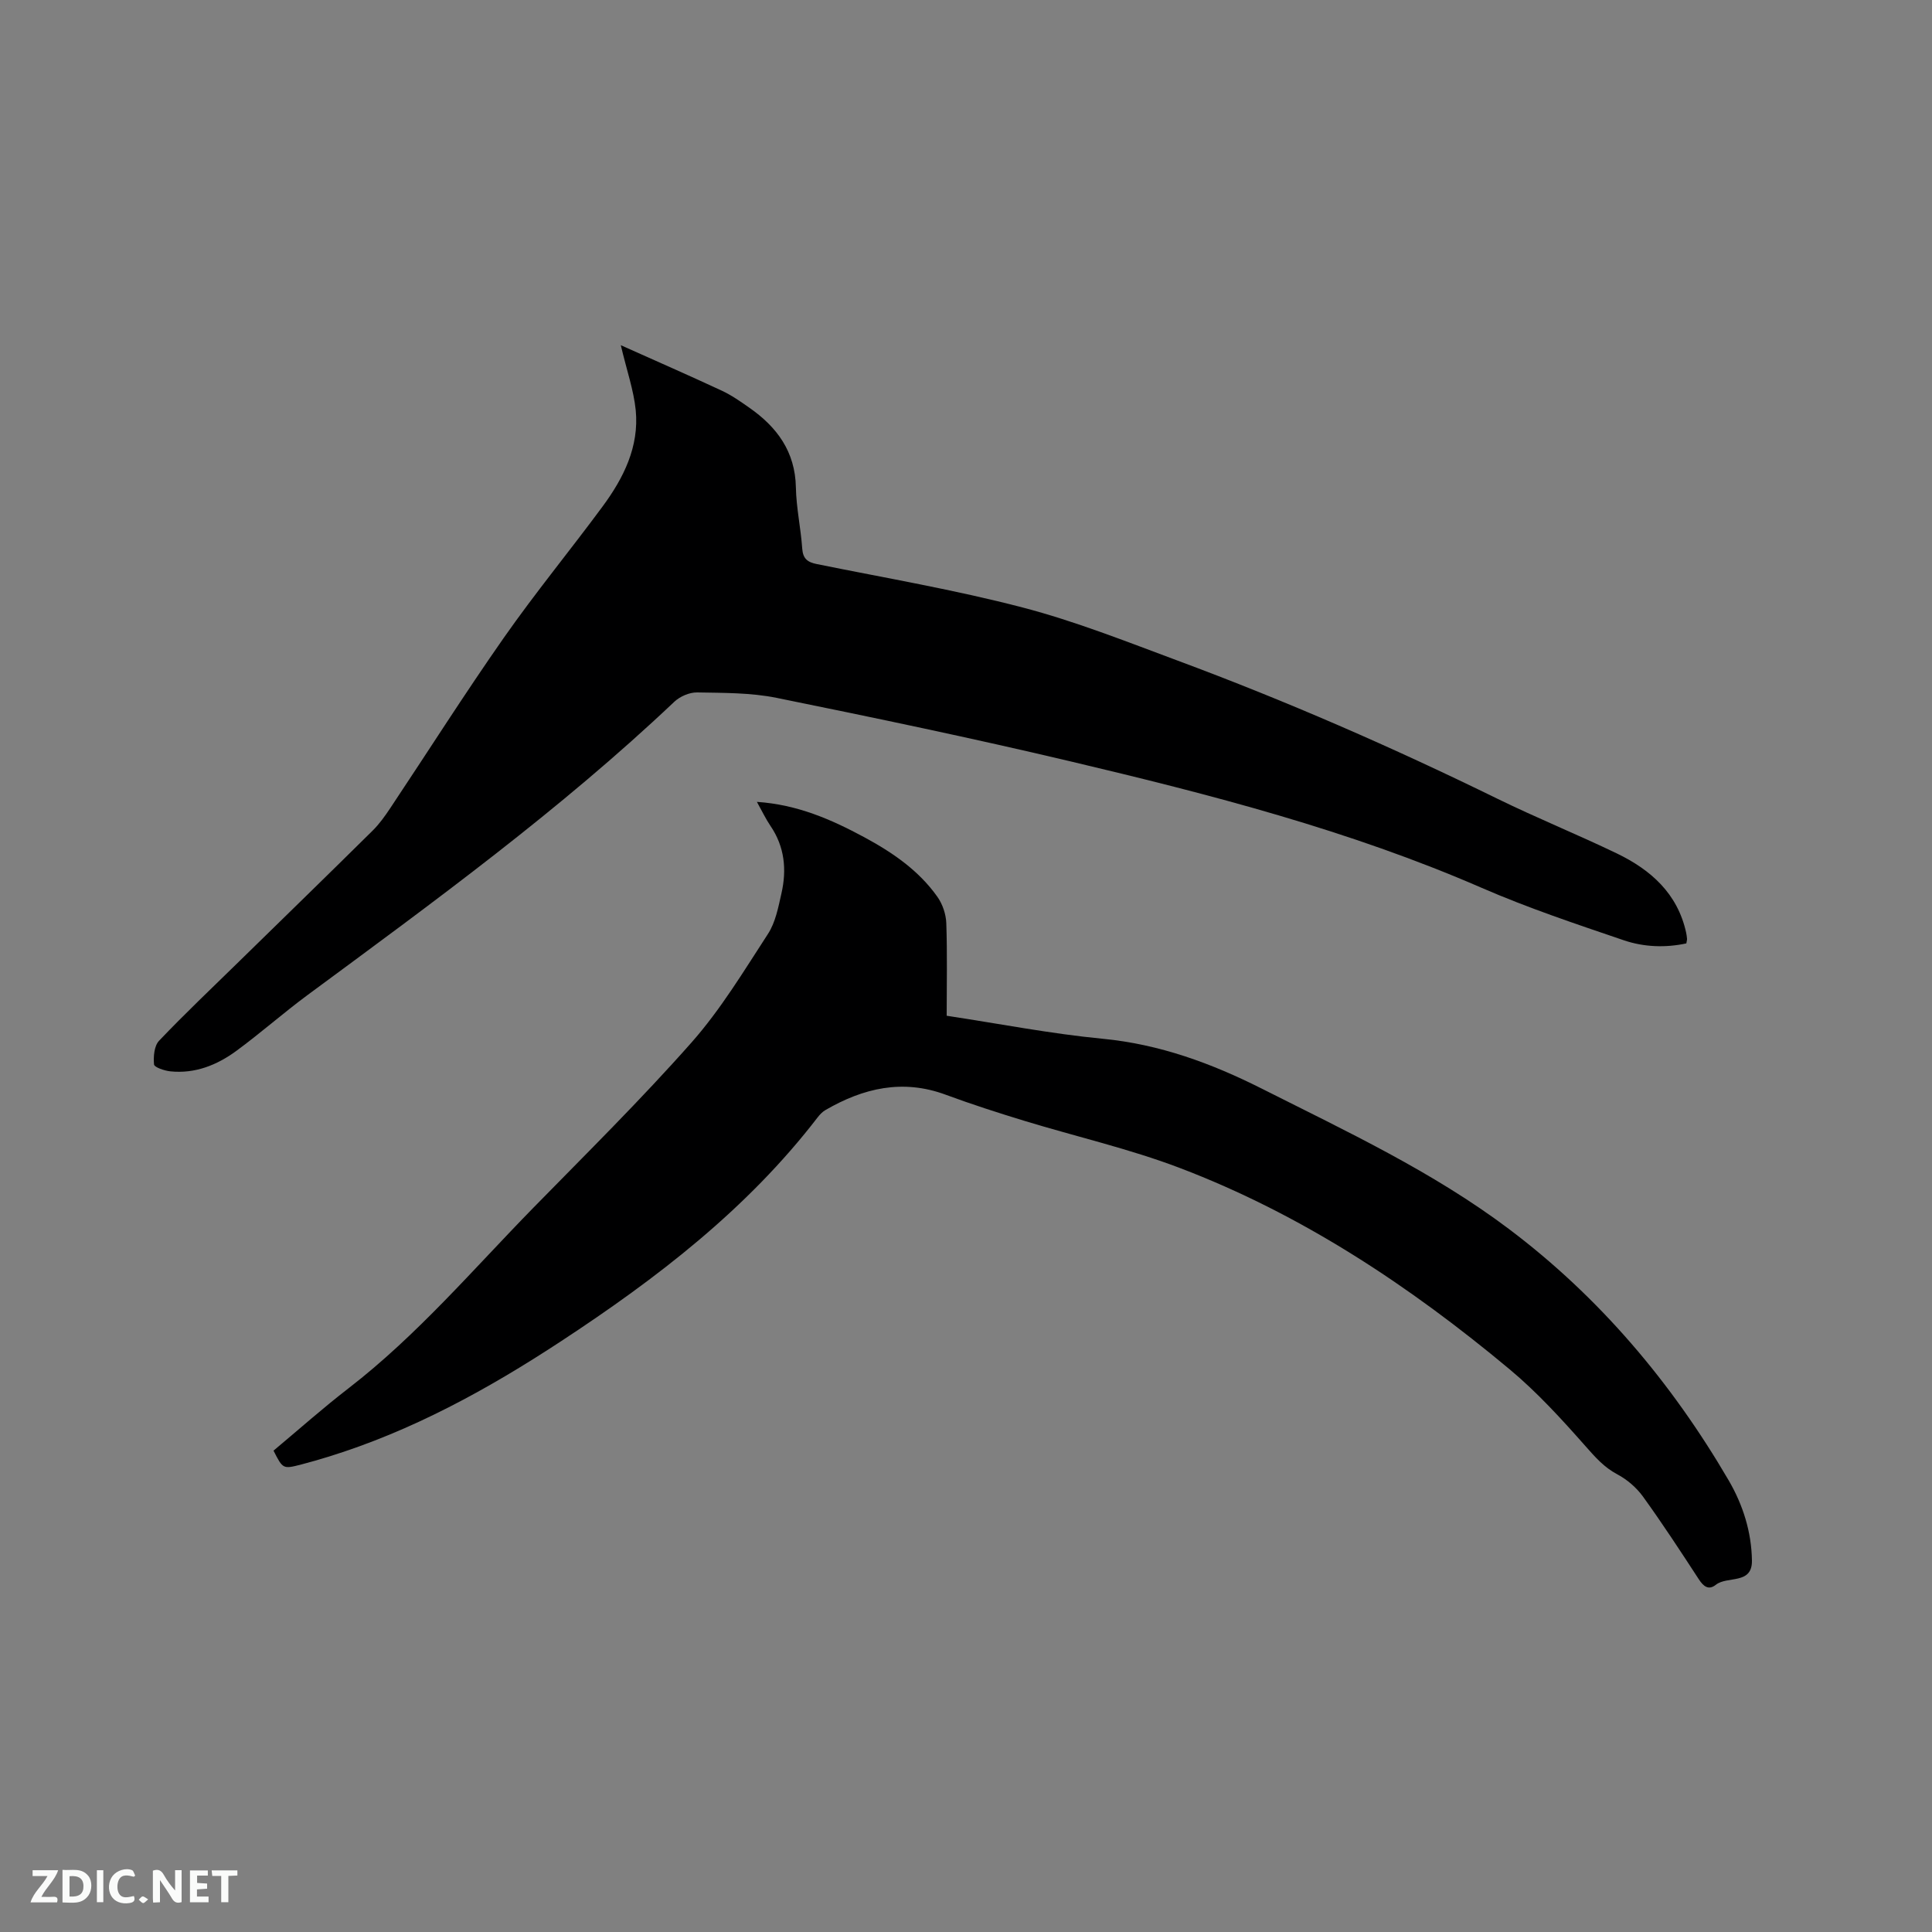<svg enable-background="new 0 0 400 400" viewBox="0 0 400 400" xmlns="http://www.w3.org/2000/svg"><rect x="0" y="0" width="400" height="400" fill="#808080" stroke="none"/><path d="m128.53 71.47c7.34 3.29 14.16 6.27 20.92 9.42 2 .93 3.84 2.23 5.66 3.5 5.75 4.01 9.53 9.1 9.67 16.53.08 4.22 1.02 8.42 1.31 12.64.15 2.13 1.1 2.84 3.04 3.23 14.22 2.88 28.56 5.32 42.58 8.98 10.92 2.85 21.5 7.06 32.1 11 22.54 8.37 44.55 17.99 66.15 28.57 8.17 4 16.62 7.42 24.82 11.37 7.02 3.39 12.55 8.3 14.32 16.39.09.41.14.84.18 1.26.02.2-.05.41-.14.96-4.31.93-8.77.77-12.93-.64-9.9-3.37-19.86-6.69-29.44-10.86-27.43-11.93-56.22-19.34-85.16-26.19-20.19-4.78-40.5-9.02-60.84-13.15-5.34-1.08-10.95-1.02-16.44-1.12-1.58-.03-3.56.83-4.73 1.94-23.62 22.37-49.85 41.46-75.95 60.73-5.02 3.71-9.71 7.87-14.74 11.56-4 2.93-8.54 4.75-13.65 4.22-1.22-.13-3.32-.84-3.37-1.43-.15-1.62.03-3.83 1.04-4.9 5.33-5.6 10.96-10.93 16.49-16.34 9.25-9.05 18.52-18.06 27.72-27.16 1.42-1.4 2.6-3.07 3.71-4.74 7.82-11.73 15.37-23.64 23.45-35.18 6.49-9.28 13.7-18.05 20.43-27.16 4.36-5.9 7.63-12.4 6.89-19.98-.42-4.14-1.85-8.19-3.09-13.45z" fill="#000001"/><path d="m56.63 300.34c5.16-4.31 10.22-8.82 15.58-12.95 14.18-10.96 25.74-24.58 38.18-37.3 11.05-11.29 22.31-22.41 32.76-34.23 6.05-6.84 10.85-14.82 15.86-22.52 1.55-2.39 2.13-5.51 2.78-8.37 1.12-4.92.67-9.66-2.28-13.99-.99-1.46-1.75-3.08-2.8-4.96 8.39.56 15.42 3.65 22.23 7.32 5.82 3.14 11.27 6.86 15.14 12.34 1.07 1.51 1.77 3.59 1.84 5.44.22 6.34.08 12.69.08 19.18 10.91 1.65 21.54 3.73 32.26 4.76 11.84 1.14 22.56 5.08 33.04 10.36 17.5 8.82 35.32 17.16 51.04 28.98 18.77 14.12 33.71 31.8 45.55 52.07 2.97 5.09 4.74 10.7 4.83 16.62.08 5.05-5.09 3.14-7.47 5.02-1.5 1.19-2.55.36-3.53-1.14-3.76-5.77-7.53-11.54-11.56-17.12-1.35-1.87-3.3-3.54-5.34-4.62-2.71-1.44-4.51-3.5-6.5-5.75-4.95-5.61-10.04-11.2-15.77-15.98-20.69-17.26-43.01-32.07-68.32-41.7-10.45-3.97-21.45-6.48-32.17-9.75-5.46-1.67-10.91-3.42-16.26-5.4-8.91-3.3-17.06-1.38-24.91 3.18-.62.36-1.16.93-1.6 1.5-14.62 19.03-33.34 33.37-53.18 46.39-15.1 9.91-30.84 18.56-48.22 23.91-1.82.56-3.65 1.09-5.49 1.57-3.82.98-3.83.96-5.77-2.86z" fill="#000001"/><g fill="#fafbfa"><path d="m37.59 393.81c-.92.31-1.52.05-2-.78-.7-1.2-1.52-2.34-2.47-3.78v4.59c-.55.03-.95.05-1.41.07-.03-.37-.06-.64-.06-.91 0-1.91 0-3.81 0-5.7 1.13-.41 1.77-.03 2.29.91.62 1.11 1.38 2.14 2.31 3.19v-4.2h1.35v6.61z"/><path d="m12.94 393.88v-6.75c1.9.19 3.93-.54 5.37 1.29.8 1.01.78 2.88.03 3.97-1.37 1.97-3.4 1.51-5.4 1.49m1.45-1.22c2.04.12 2.92-.58 2.89-2.21-.03-1.51-.98-2.19-2.89-2z"/><path d="m11.81 393.87h-5.49c.68-2.18 2.47-3.48 3.51-5.45h-3.08v-1.21h5.29c-.71 2.13-2.44 3.48-3.47 5.51.86 0 1.63.04 2.39-.01.79-.05 1.14.21.85 1.16"/><path d="m39.33 393.86v-6.61h3.7v1.07h-2.22v1.52c.68.04 1.34.09 2.07.13v1.07c-.72.05-1.38.09-2.1.14v1.48h2.4v1.19h-3.85z"/><path d="m27.71 388.56c-1.15-.3-2.46-.61-3.1.64-.37.73-.41 1.93-.06 2.67.63 1.35 1.99.93 3.17.68.35.94-.01 1.32-.93 1.46-1.62.25-3.05-.27-3.76-1.48-.73-1.24-.6-3.03.31-4.17.88-1.11 2.71-1.7 4-1.16.32.13.44.74.65 1.12-.1.08-.19.16-.28.24"/><path d="m49.15 387.24v1.07c-.59.02-1.17.05-1.87.08v5.44h-1.48v-5.44h-1.85c-.05-.4-.08-.73-.13-1.15z"/><path d="m20.06 387.21h1.33v6.62h-1.33z"/><path d="m30.68 393.25c-.49.38-.8.79-1.05.76-.32-.05-.6-.45-.9-.7.26-.24.51-.64.8-.67.29-.04.62.3 1.15.61"/></g></svg>